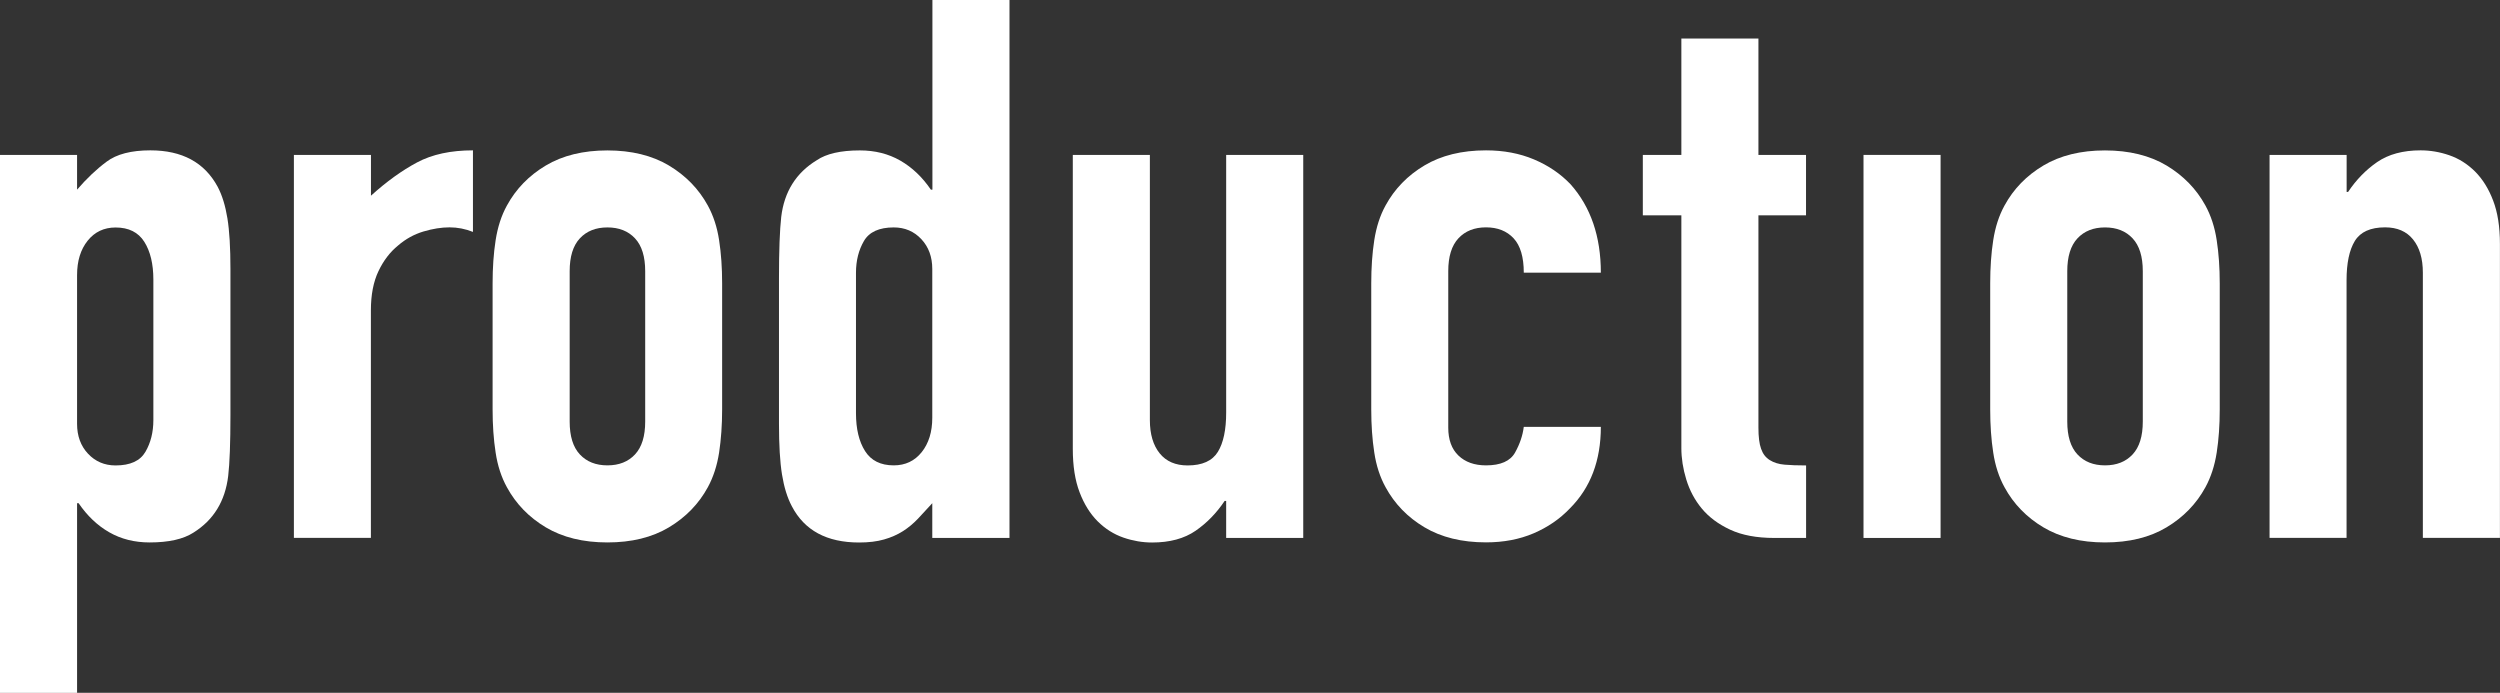 <?xml version="1.0" encoding="UTF-8"?> <svg xmlns="http://www.w3.org/2000/svg" id="_Слой_1" data-name="Слой 1" viewBox="0 0 356.17 98.7"><rect x="0" y="0" width="356.17" height="98.7" fill="#333333" stroke="none"/><defs><style> .cls-1 { fill: #fff; } </style></defs><path class="cls-1" d="M0,98.7V22.07h10.98v4.95c1.36-1.58,2.76-2.91,4.2-3.98,1.43-1.08,3.52-1.62,6.24-1.62,4.52,0,7.71,1.72,9.58,5.17.65,1.22,1.11,2.73,1.4,4.52.29,1.79.43,4.2.43,7.21v20.77c0,4.02-.11,6.93-.32,8.72-.43,3.59-2.08,6.28-4.95,8.07-1.44.93-3.52,1.4-6.24,1.4-2.15,0-4.07-.48-5.76-1.45-1.69-.97-3.14-2.35-4.36-4.14h-.22v27.02H0ZM21.85,39.83c0-2.22-.43-4.02-1.29-5.38-.86-1.36-2.23-2.04-4.09-2.04-1.65,0-2.98.63-3.98,1.88-1.01,1.26-1.51,2.89-1.51,4.9v21.2c0,1.72.52,3.14,1.56,4.25,1.04,1.11,2.35,1.67,3.93,1.67,2.08,0,3.5-.65,4.25-1.94.75-1.29,1.13-2.8,1.13-4.52v-20.02Z"></path><path class="cls-1" d="M41.87,76.64V22.07h10.98v5.81c2.22-2.01,4.41-3.59,6.57-4.74,2.15-1.15,4.81-1.72,7.96-1.72v11.62c-1.08-.43-2.19-.65-3.34-.65s-2.39.2-3.71.59c-1.33.4-2.53,1.06-3.61,1.99-1.15.93-2.08,2.15-2.8,3.66-.72,1.51-1.08,3.37-1.08,5.6v32.4h-10.98Z"></path><path class="cls-1" d="M70.18,40.36c0-2.22.14-4.27.43-6.13.29-1.87.82-3.52,1.61-4.95,1.29-2.37,3.14-4.27,5.54-5.7,2.4-1.43,5.33-2.15,8.77-2.15s6.37.72,8.77,2.15c2.4,1.44,4.25,3.34,5.54,5.7.79,1.44,1.33,3.09,1.61,4.95.29,1.87.43,3.91.43,6.13v17.98c0,2.22-.15,4.27-.43,6.13-.29,1.87-.83,3.52-1.61,4.95-1.29,2.37-3.14,4.27-5.54,5.71-2.41,1.44-5.33,2.15-8.77,2.15s-6.37-.72-8.77-2.15c-2.4-1.43-4.25-3.34-5.54-5.71-.79-1.43-1.33-3.08-1.61-4.95-.29-1.87-.43-3.91-.43-6.13v-17.98ZM81.16,60.06c0,2.08.48,3.64,1.45,4.68.97,1.04,2.28,1.56,3.93,1.56s2.96-.52,3.93-1.56c.97-1.04,1.45-2.6,1.45-4.68v-21.42c0-2.08-.48-3.64-1.45-4.68-.97-1.04-2.28-1.56-3.93-1.56s-2.96.52-3.93,1.56c-.97,1.04-1.45,2.6-1.45,4.68v21.42Z"></path><path class="cls-1" d="M132.82,76.64v-4.95c-.72.79-1.4,1.53-2.04,2.21-.65.68-1.36,1.28-2.15,1.78-.79.5-1.69.9-2.69,1.18-1.01.29-2.19.43-3.55.43-4.59,0-7.79-1.72-9.58-5.17-.65-1.22-1.11-2.73-1.4-4.52-.29-1.79-.43-4.2-.43-7.21v-20.77c0-3.95.11-6.85.32-8.72.43-3.59,2.12-6.28,5.06-8.07,1.36-.93,3.41-1.4,6.14-1.4,2.15,0,4.07.48,5.76,1.45,1.69.97,3.14,2.35,4.36,4.14h.22V0h10.98v76.64h-10.98ZM121.95,58.88c0,2.22.43,4.02,1.29,5.38.86,1.36,2.22,2.04,4.09,2.04,1.65,0,2.98-.63,3.98-1.88,1-1.25,1.51-2.89,1.51-4.9v-21.2c0-1.72-.52-3.14-1.56-4.25-1.04-1.11-2.35-1.67-3.93-1.67-2.08,0-3.5.65-4.25,1.94-.75,1.29-1.13,2.8-1.13,4.52v20.02Z"></path><path class="cls-1" d="M185.67,22.07v54.57h-10.98v-5.27h-.22c-1.15,1.72-2.53,3.14-4.14,4.25-1.61,1.11-3.68,1.67-6.19,1.67-1.36,0-2.73-.23-4.09-.7-1.36-.47-2.58-1.24-3.66-2.31-1.08-1.08-1.94-2.46-2.58-4.14-.65-1.69-.97-3.75-.97-6.19V22.07h10.98v37.78c0,2.01.47,3.59,1.4,4.74.93,1.15,2.26,1.72,3.98,1.72,2.08,0,3.52-.65,4.31-1.94.79-1.29,1.18-3.16,1.18-5.6V22.07h10.98Z"></path><path class="cls-1" d="M206.33,60.92c0,1.72.48,3.05,1.45,3.98.97.93,2.28,1.4,3.93,1.4,2.08,0,3.46-.61,4.14-1.83.68-1.22,1.09-2.44,1.24-3.66h10.98c0,4.81-1.47,8.68-4.41,11.62-1.44,1.51-3.16,2.69-5.17,3.55-2.01.86-4.27,1.29-6.78,1.29-3.44,0-6.37-.72-8.77-2.15-2.41-1.43-4.25-3.34-5.54-5.71-.79-1.43-1.33-3.08-1.61-4.95-.29-1.87-.43-3.91-.43-6.13v-17.98c0-2.22.14-4.27.43-6.13.29-1.87.82-3.52,1.61-4.95,1.29-2.37,3.14-4.27,5.54-5.7,2.4-1.43,5.33-2.15,8.77-2.15,2.51,0,4.79.43,6.83,1.29s3.78,2.04,5.22,3.55c2.87,3.23,4.31,7.43,4.31,12.59h-10.98c0-2.22-.48-3.86-1.45-4.9-.97-1.04-2.28-1.56-3.93-1.56s-2.96.52-3.93,1.56c-.97,1.04-1.45,2.6-1.45,4.68v22.28Z"></path><path class="cls-1" d="M239.54,22.07V5.49h10.98v16.58h6.78v8.61h-6.78v30.25c0,1.29.12,2.3.38,3.01.25.72.66,1.26,1.24,1.61.57.36,1.27.58,2.1.65.82.07,1.85.11,3.07.11v10.33h-4.52c-2.51,0-4.61-.39-6.3-1.18-1.69-.79-3.03-1.79-4.04-3.01-1.01-1.22-1.74-2.6-2.21-4.14-.47-1.54-.7-3.03-.7-4.47V30.68h-5.49v-8.61h5.49Z"></path><path class="cls-1" d="M265.49,76.64V22.07h10.98v54.57h-10.98Z"></path><path class="cls-1" d="M283.54,40.36c0-2.22.14-4.27.43-6.13.29-1.87.82-3.52,1.61-4.95,1.29-2.37,3.14-4.27,5.54-5.7,2.4-1.43,5.33-2.15,8.77-2.15s6.37.72,8.77,2.15c2.4,1.44,4.25,3.34,5.54,5.7.79,1.44,1.33,3.09,1.61,4.95.29,1.87.43,3.91.43,6.13v17.98c0,2.22-.14,4.27-.43,6.13-.29,1.87-.83,3.52-1.61,4.95-1.29,2.37-3.14,4.27-5.54,5.71-2.4,1.44-5.33,2.15-8.77,2.15s-6.37-.72-8.77-2.15c-2.41-1.43-4.25-3.34-5.54-5.71-.79-1.43-1.33-3.08-1.61-4.95-.29-1.87-.43-3.91-.43-6.13v-17.98ZM294.52,60.06c0,2.08.48,3.64,1.45,4.68.97,1.04,2.28,1.56,3.93,1.56s2.96-.52,3.93-1.56c.97-1.04,1.45-2.6,1.45-4.68v-21.42c0-2.08-.48-3.64-1.45-4.68-.97-1.04-2.28-1.56-3.93-1.56s-2.96.52-3.93,1.56c-.97,1.04-1.45,2.6-1.45,4.68v21.42Z"></path><path class="cls-1" d="M323.34,76.64V22.07h10.98v5.27h.21c1.15-1.72,2.53-3.14,4.14-4.25,1.62-1.11,3.68-1.67,6.19-1.67,1.36,0,2.73.23,4.09.7,1.36.47,2.58,1.24,3.66,2.31,1.08,1.08,1.94,2.46,2.58,4.14.65,1.69.97,3.75.97,6.19v41.87h-10.98v-37.78c0-2.01-.47-3.59-1.4-4.74-.93-1.15-2.26-1.72-3.98-1.72-2.08,0-3.52.65-4.31,1.94-.79,1.29-1.18,3.16-1.18,5.6v36.7h-10.98Z"></path></svg> 